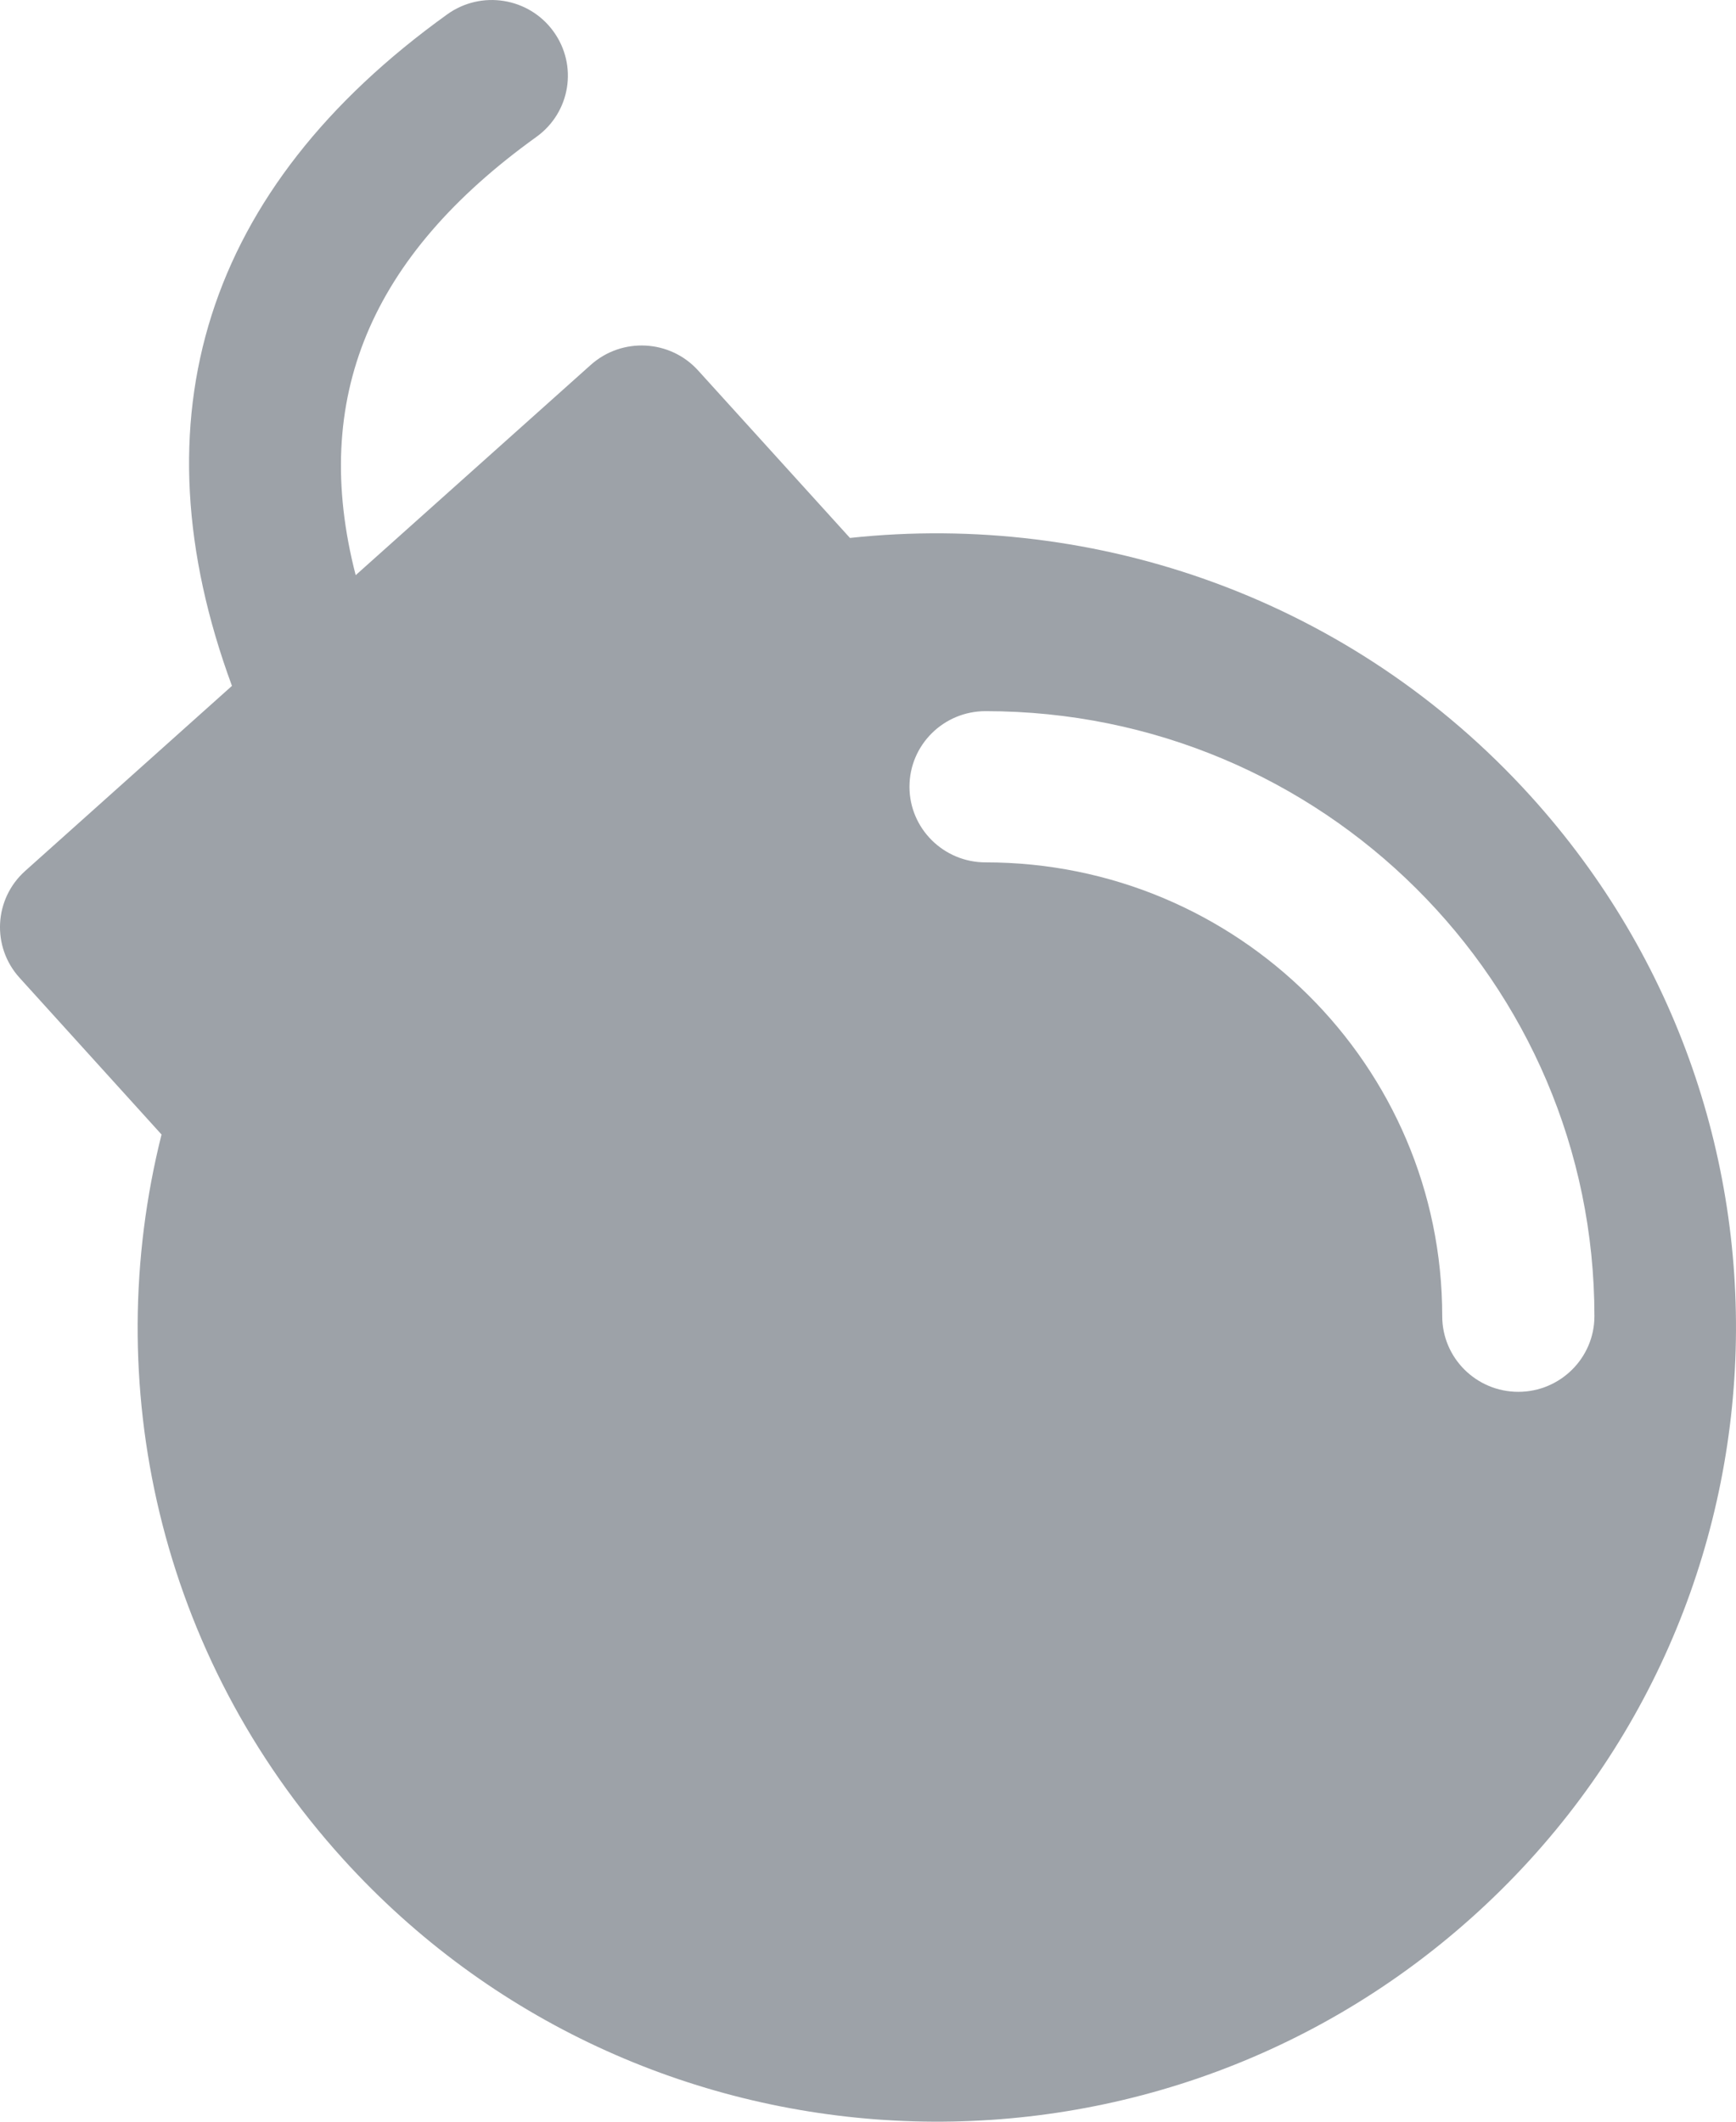 <svg width="18" height="22" viewBox="0 0 18 22" fill="none" xmlns="http://www.w3.org/2000/svg">
<path d="M5.738 0.325C5.994 0.677 5.915 1.166 5.561 1.42C3.843 2.655 3.214 4.128 3.688 5.964L6.125 3.784C6.449 3.494 6.948 3.52 7.239 3.842L8.813 5.578C11.37 5.303 14.018 6.21 15.871 8.255C18.934 11.635 18.659 16.841 15.258 19.885C11.857 22.928 6.618 22.655 3.556 19.275C1.64 17.161 1.03 14.331 1.675 11.764L0.203 10.139C-0.089 9.817 -0.063 9.321 0.261 9.031L2.405 7.112C1.383 4.337 2.121 1.957 4.637 0.149C4.99 -0.105 5.483 -0.026 5.738 0.325ZM10.219 7.374C9.783 7.374 9.43 7.725 9.43 8.158C9.43 8.591 9.784 8.942 10.219 8.942C12.834 8.942 14.954 11.049 14.954 13.648C14.954 14.081 15.308 14.432 15.743 14.432C16.178 14.432 16.532 14.08 16.532 13.648C16.532 10.183 13.706 7.374 10.219 7.374Z" fill="#9DA2A8"/>
</svg>
